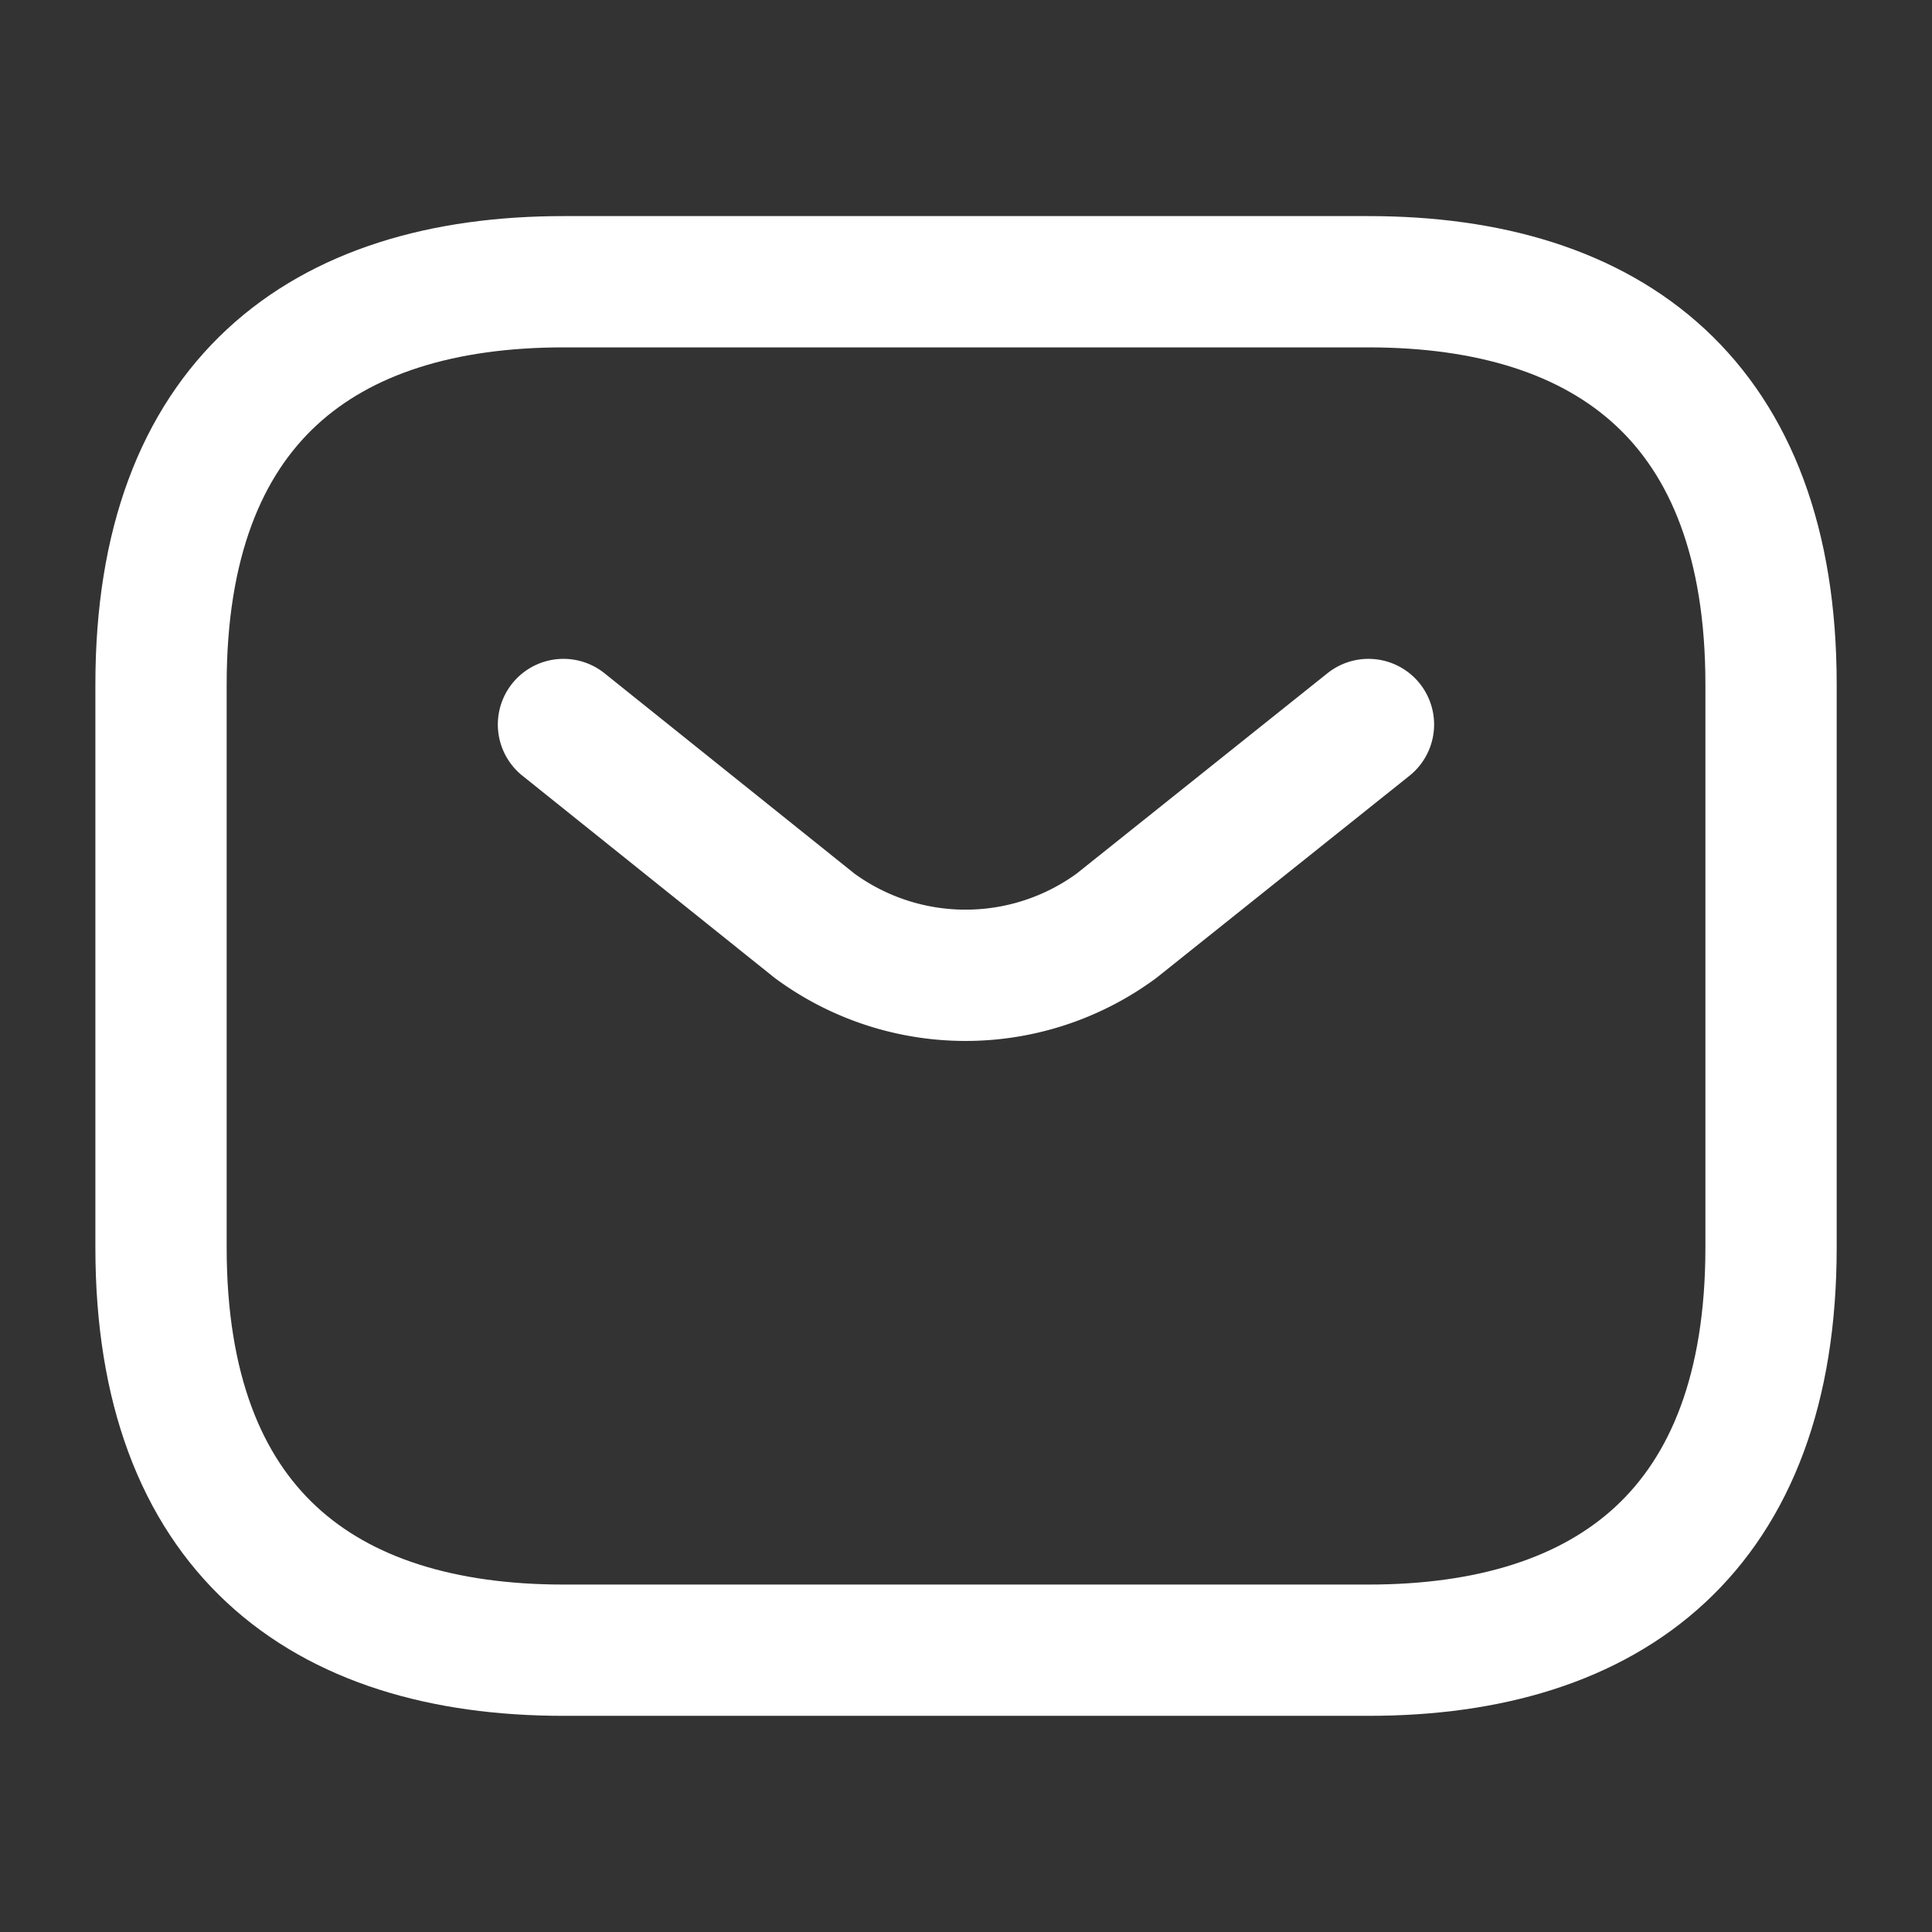 <svg id="vuesax_linear_sms" data-name="vuesax/linear/sms" xmlns="http://www.w3.org/2000/svg" width="29.432" height="29.432" viewBox="0 0 29.432 29.432">
  <rect x="0" y="0" width="29.432" height="29.432" fill="#333333" stroke="none"/>
  <g id="sms" transform="translate(0 0)">
    <path id="Vector" d="M18.395,20.847H6.132C2.453,20.847,0,19.008,0,14.716V6.132C0,1.839,2.453,0,6.132,0H18.395c3.679,0,6.132,1.839,6.132,6.132v8.584C24.526,19.008,22.074,20.847,18.395,20.847Z" transform="translate(2.453 4.292)" fill="none" stroke="#fff" stroke-linecap="round" stroke-linejoin="round" stroke-width="2"/>
    <path id="Vector-2" data-name="Vector" d="M12.263,0,8.425,3.066a3.882,3.882,0,0,1-4.6,0L0,0" transform="translate(8.584 11.037)" fill="none" stroke="#fff" stroke-linecap="round" stroke-linejoin="round" stroke-width="2"/>
    <path id="Vector-3" data-name="Vector" d="M0,0H29.432V29.432H0Z" fill="none" opacity="0"/>
  </g>
</svg>
